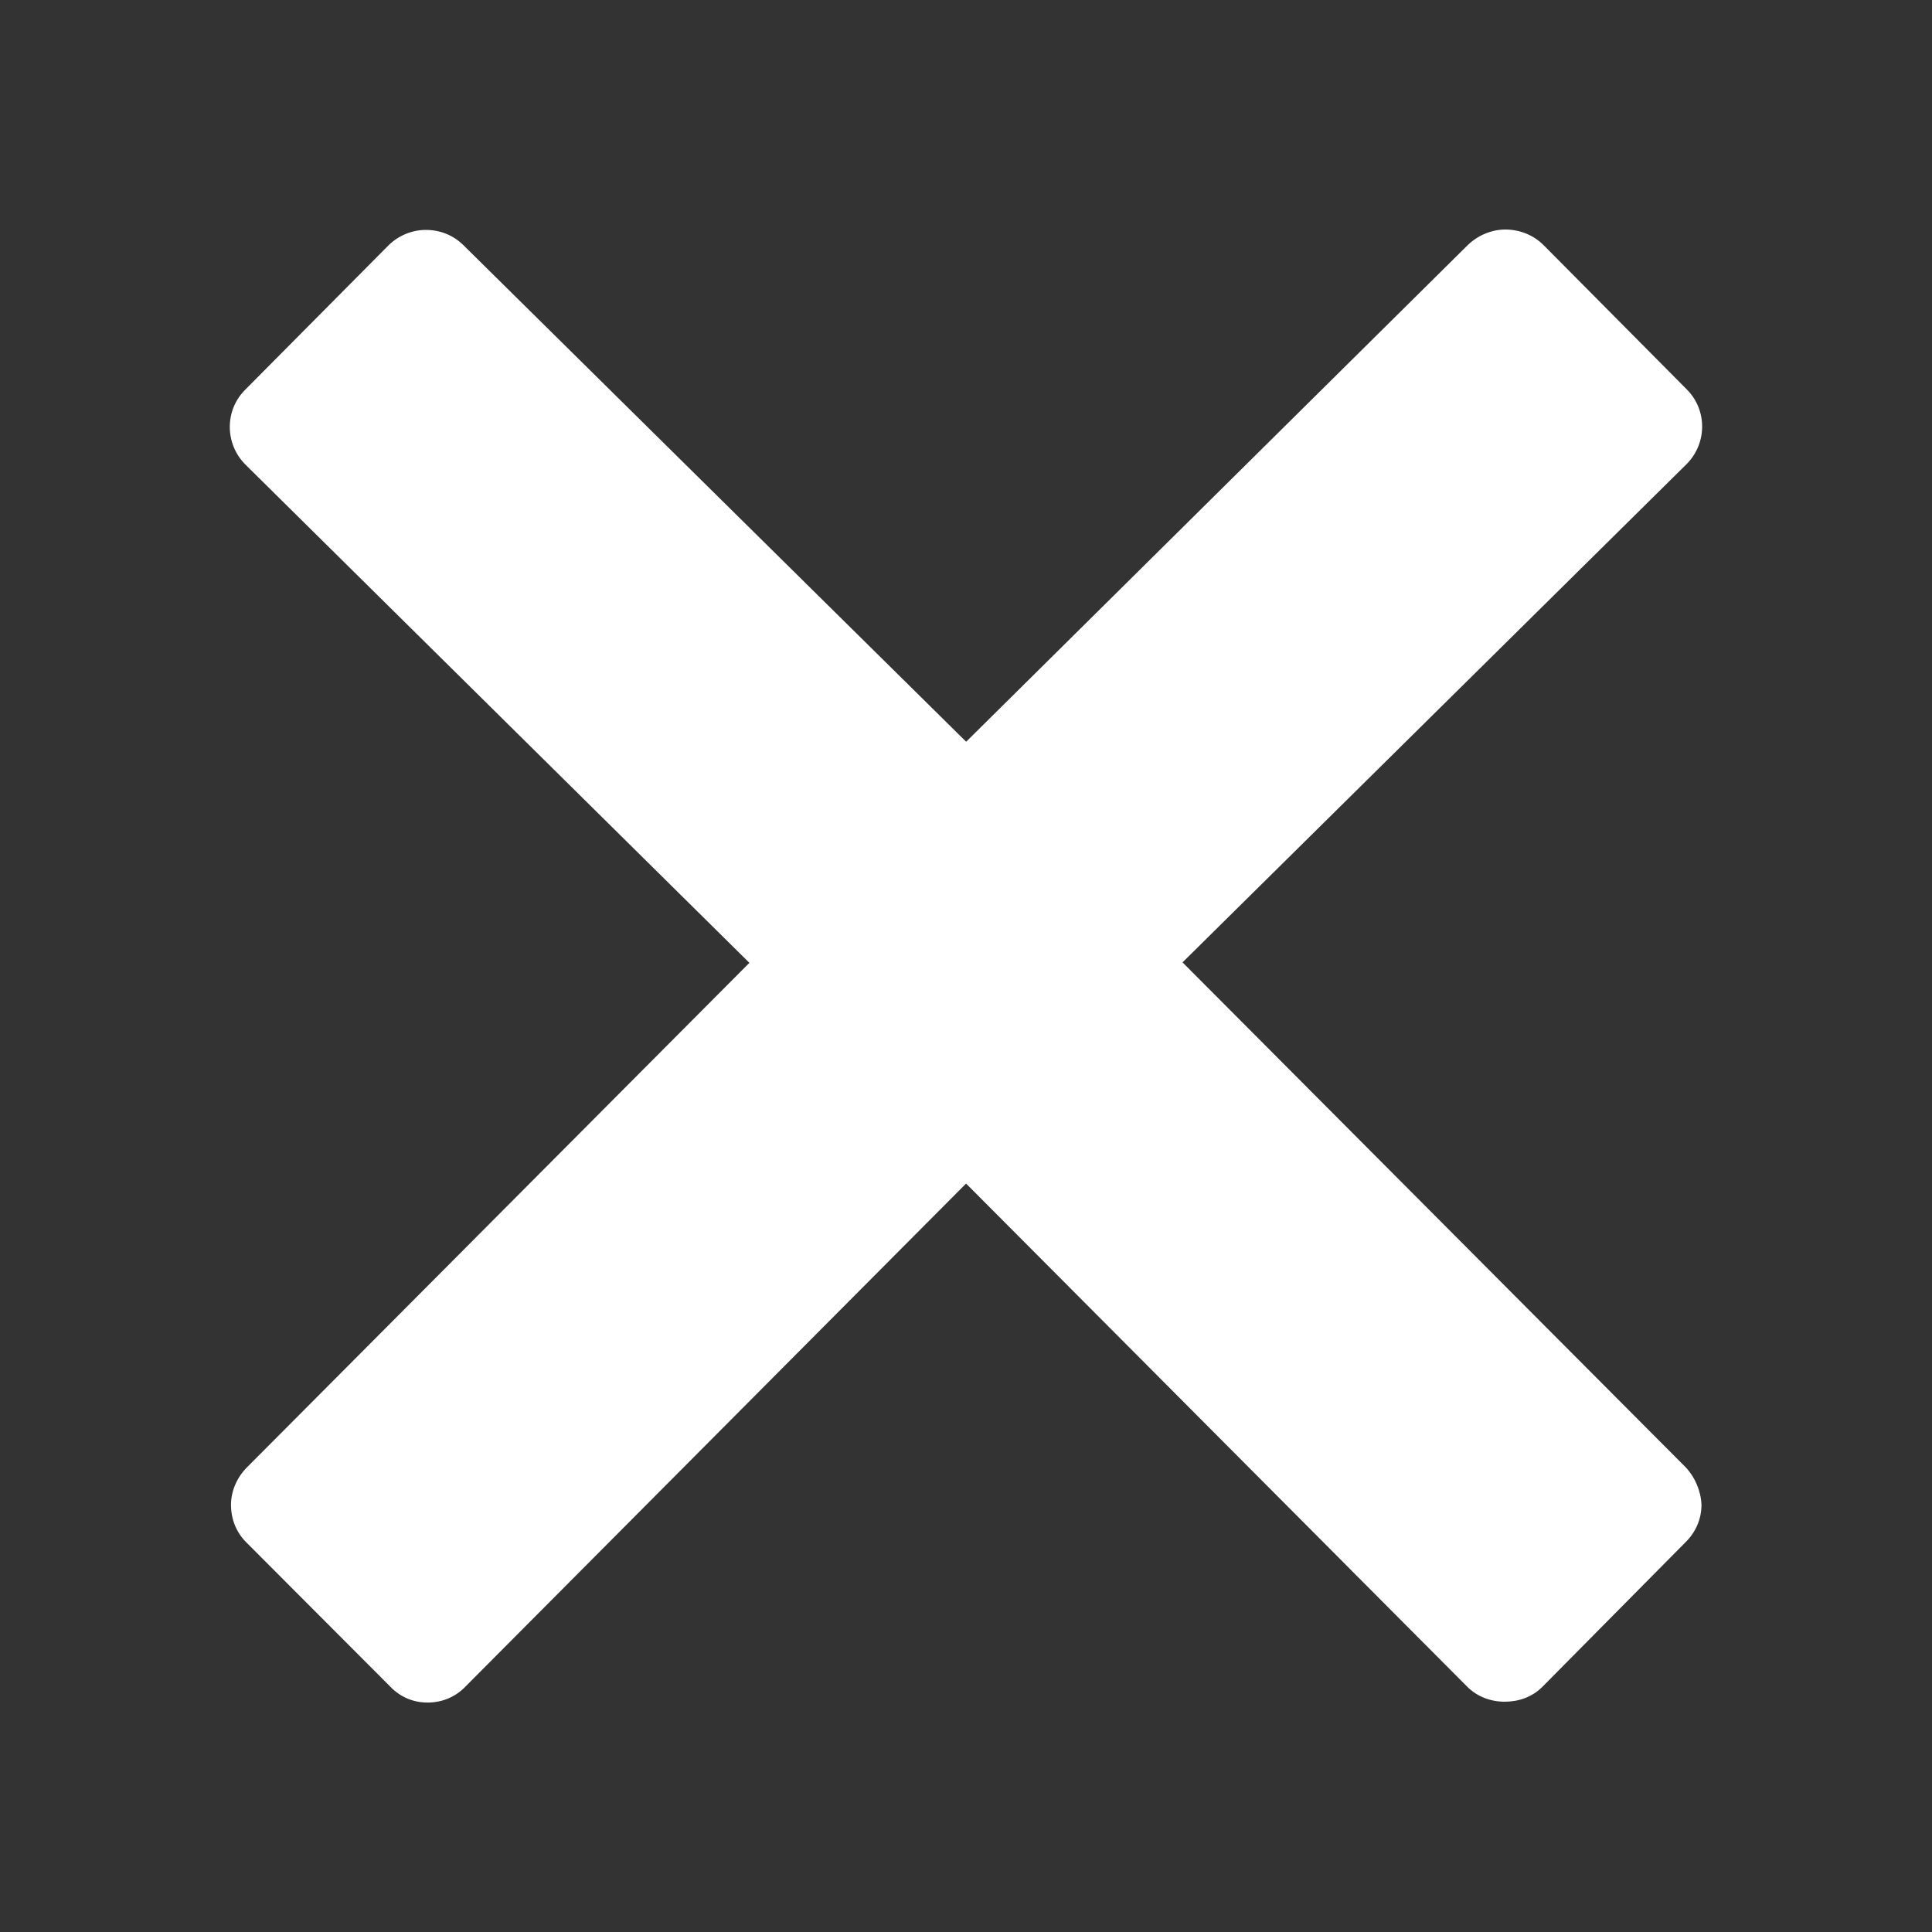<?xml version="1.0" encoding="utf-8"?>
<!-- Generator: Adobe Illustrator 16.2.1, SVG Export Plug-In . SVG Version: 6.00 Build 0)  -->
<!DOCTYPE svg PUBLIC "-//W3C//DTD SVG 1.1//EN" "http://www.w3.org/Graphics/SVG/1.1/DTD/svg11.dtd">
<svg version="1.1" id="Layer_1" xmlns="http://www.w3.org/2000/svg" xmlns:xlink="http://www.w3.org/1999/xlink" x="0px" y="0px"
	 width="25px" height="25px" viewBox="243.5 243.5 25 25" enable-background="new 243.5 243.5 25 25" xml:space="preserve">
<rect x="243.5" y="243.5" width="25" height="25" fill="#333333" stroke="none"/>
<path fill="#FFFFFF" d="M265.314,262.488l-6.512-6.535l6.521-6.446c0.27-0.27,0.27-0.707,0-0.972l-1.851-1.865
	c-0.131-0.13-0.309-0.2-0.494-0.2c-0.176,0-0.354,0.075-0.484,0.2l-6.492,6.428l-6.503-6.423c-0.13-0.13-0.302-0.2-0.488-0.2
	c-0.182,0-0.358,0.075-0.484,0.2l-1.851,1.865c-0.27,0.265-0.27,0.702,0,0.972l6.521,6.447l-6.503,6.53
	c-0.13,0.131-0.205,0.308-0.205,0.483c0,0.187,0.07,0.363,0.205,0.493l1.856,1.86c0.135,0.141,0.307,0.206,0.483,0.206
	c0.177,0,0.354-0.065,0.489-0.206l6.479-6.51l6.484,6.51c0.13,0.131,0.307,0.195,0.484,0.195c0.176,0,0.353-0.055,0.492-0.195
	l1.851-1.87c0.13-0.129,0.205-0.297,0.205-0.483C265.51,262.796,265.436,262.619,265.314,262.488z"/>
</svg>
